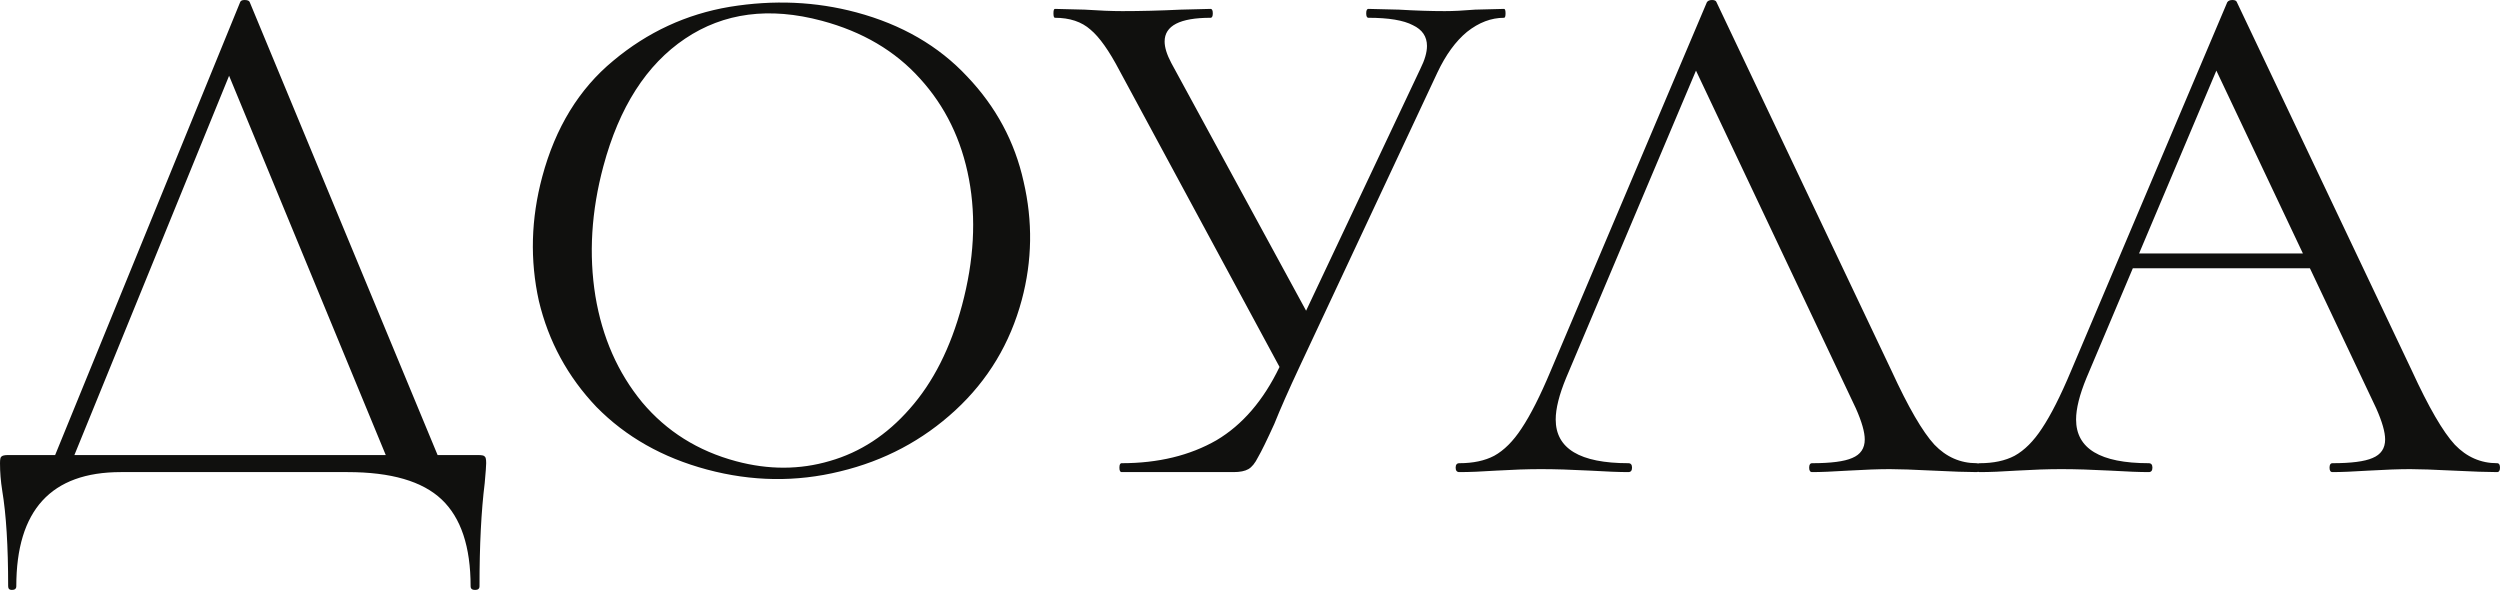 <?xml version="1.0" encoding="UTF-8"?> <svg xmlns="http://www.w3.org/2000/svg" viewBox="0 0 538.205 127.002" fill="none"><path fill-rule="evenodd" clip-rule="evenodd" d="M52.652 0C52.12 0 51.801 0.16 51.694 0.479L11.87 97.964H1.755C1.01 97.964 0.532 98.07 0.319 98.283C0.106 98.389 0 98.868 0 99.719C0 101.634 0.16 103.601 0.479 105.622C1.33 110.728 1.755 117.588 1.755 126.204C1.755 126.736 2.021 127.002 2.553 127.002C3.191 127.002 3.51 126.736 3.51 126.204C3.51 109.824 11.009 101.634 26.007 101.634H74.829C84.189 101.634 90.944 103.601 95.092 107.537C99.24 111.472 101.314 117.695 101.314 126.204C101.314 126.736 101.634 127.002 102.272 127.002C102.91 127.002 103.229 126.736 103.229 126.204C103.229 117.376 103.601 109.983 104.346 104.027C104.559 101.687 104.665 100.251 104.665 99.719C104.665 98.868 104.559 98.389 104.346 98.283C104.24 98.07 103.761 97.964 102.91 97.964H94.208L53.769 0.479C53.662 0.16 53.29 0 52.652 0ZM83.046 97.964L49.319 16.309L16.016 97.964H83.046ZM314.174 101.634C313.641 101.634 313.376 101.314 313.376 100.676C313.376 100.038 313.641 99.719 314.174 99.719C317.151 99.719 319.651 99.187 321.673 98.123C323.801 96.953 325.768 94.986 327.575 92.22C329.49 89.348 331.565 85.253 333.797 79.935L367.462 0.479C367.677 0.16 368.047 0 368.579 0C369.112 0 369.432 0.16 369.537 0.479L407.191 79.775C410.808 87.646 413.893 92.965 416.445 95.73C418.998 98.389 422.03 99.719 425.54 99.719C425.652 99.719 425.75 99.741 425.835 99.786C425.937 99.741 426.06 99.719 426.202 99.719C429.179 99.719 431.679 99.187 433.699 98.123C435.826 96.953 437.796 94.986 439.604 92.22C441.518 89.348 443.593 85.253 445.825 79.935L479.49 0.479C479.703 0.16 480.075 0 480.608 0C481.14 0 481.458 0.16 481.565 0.479L519.219 79.775C522.834 87.646 525.919 92.965 528.474 95.73C531.026 98.389 534.058 99.719 537.568 99.719C537.993 99.719 538.205 100.038 538.205 100.676C538.205 101.314 537.993 101.634 537.568 101.634C535.546 101.634 532.408 101.527 528.154 101.314C523.899 101.102 520.814 100.995 518.899 100.995C516.56 100.995 513.582 101.102 509.965 101.314C506.56 101.527 503.956 101.634 502.146 101.634C501.721 101.634 501.508 101.314 501.508 100.676C501.508 100.038 501.721 99.719 502.146 99.719C506.188 99.719 509.06 99.347 510.763 98.602C512.57 97.858 513.475 96.528 513.475 94.613C513.475 93.018 512.837 90.784 511.56 87.912L497.286 57.757H459.157L449.175 81.371C447.688 84.987 446.943 87.965 446.943 90.306C446.943 96.581 452.155 99.719 462.579 99.719C463.112 99.719 463.377 100.038 463.377 100.676C463.377 101.314 463.112 101.634 462.579 101.634C460.664 101.634 457.899 101.527 454.282 101.314C450.24 101.102 446.73 100.995 443.751 100.995C440.986 100.995 437.796 101.102 434.179 101.314C430.987 101.527 428.329 101.634 426.202 101.634C426.06 101.634 425.937 101.611 425.835 101.566C425.75 101.611 425.652 101.634 425.54 101.634C423.517 101.634 420.38 101.527 416.125 101.314C411.871 101.102 408.786 100.995 406.871 100.995C404.531 100.995 401.554 101.102 397.937 101.314C394.532 101.527 391.927 101.634 390.12 101.634C389.693 101.634 389.48 101.314 389.48 100.676C389.48 100.038 389.693 99.719 390.12 99.719C394.162 99.719 397.032 99.347 398.734 98.602C400.544 97.858 401.447 96.528 401.447 94.613C401.447 93.018 400.809 90.784 399.532 87.912L365.115 15.202L337.15 81.371C335.66 84.987 334.915 87.965 334.915 90.306C334.915 96.581 340.127 99.719 350.551 99.719C351.083 99.719 351.348 100.038 351.348 100.676C351.348 101.314 351.083 101.634 350.551 101.634C348.636 101.634 345.871 101.527 342.254 101.314C338.212 101.102 334.702 100.995 331.725 100.995C328.958 100.995 325.768 101.102 322.151 101.314C318.959 101.527 316.301 101.634 314.174 101.634ZM477.143 15.202L495.776 54.566H460.504L477.143 15.202ZM307.202 9.892C307.202 11.275 306.725 12.924 305.767 14.838L281.179 66.893L252.159 13.562C251.202 11.754 250.722 10.211 250.722 8.935C250.722 5.531 254.019 3.829 260.613 3.829C260.933 3.829 261.093 3.51 261.093 2.872C261.093 2.234 260.933 1.915 260.613 1.915L254.231 2.074C249.765 2.287 245.563 2.393 241.628 2.393C239.394 2.393 236.682 2.287 233.491 2.074L227.109 1.915C226.896 1.915 226.79 2.234 226.79 2.872C226.79 3.51 226.896 3.829 227.109 3.829C230.3 3.829 232.852 4.68 234.767 6.382C236.682 7.978 238.756 10.903 240.989 15.157L275.46 78.998C271.99 86.21 267.465 91.469 261.891 94.773C256.146 98.07 249.339 99.719 241.468 99.719C241.149 99.719 240.989 100.038 240.989 100.676C240.989 101.315 241.149 101.634 241.468 101.634H265.56C266.943 101.634 268.008 101.421 268.75 100.995C269.495 100.57 270.188 99.719 270.825 98.443C271.57 97.166 272.74 94.773 274.335 91.263C275.612 88.072 277.419 83.977 279.759 78.977L309.437 15.636C311.244 11.807 313.371 8.882 315.819 6.861C318.371 4.84 321.031 3.829 323.796 3.829C324.008 3.829 324.116 3.51 324.116 2.872C324.116 2.234 324.008 1.915 323.796 1.915L317.574 2.074C315.021 2.287 312.842 2.393 311.032 2.393C308.054 2.393 304.757 2.287 301.14 2.074L294.598 1.915C294.281 1.915 294.121 2.234 294.121 2.872C294.121 3.51 294.281 3.829 294.598 3.829C298.96 3.829 302.15 4.361 304.172 5.425C306.192 6.382 307.202 7.871 307.202 9.892ZM152.205 101.085C142.65 98.525 134.715 94.031 128.398 87.603C122.212 81.1 118.083 73.497 116.01 64.793C114.068 56.013 114.308 47.103 116.731 38.062C119.566 27.479 124.66 19.153 132.013 13.085C139.392 6.913 147.753 3.042 157.093 1.47C166.537 -0.074 175.625 0.324 184.358 2.664C194.119 5.28 202.078 9.89 208.237 16.496C214.423 22.999 218.464 30.523 220.358 39.07C222.356 47.643 222.225 56.143 219.968 64.568C217.463 73.917 212.698 81.835 205.674 88.322C198.65 94.809 190.372 99.198 180.838 101.489C171.408 103.807 161.863 103.673 152.205 101.085ZM158.467 99.294C165.453 101.166 172.175 101.15 178.631 99.246C185.191 97.37 190.93 93.622 195.849 88.002C200.899 82.308 204.649 74.889 207.099 65.744C209.687 56.087 210.188 47.026 208.601 38.562C207.015 30.098 203.498 22.879 198.052 16.905C192.708 10.958 185.669 6.815 176.936 4.475C165.634 1.446 155.821 2.726 147.496 8.314C139.172 13.902 133.302 23.066 129.889 35.806C127.301 45.464 126.731 54.781 128.18 63.759C129.656 72.633 133.011 80.25 138.245 86.608C143.507 92.863 150.247 97.091 158.467 99.294Z" fill="#10100E"></path></svg> 